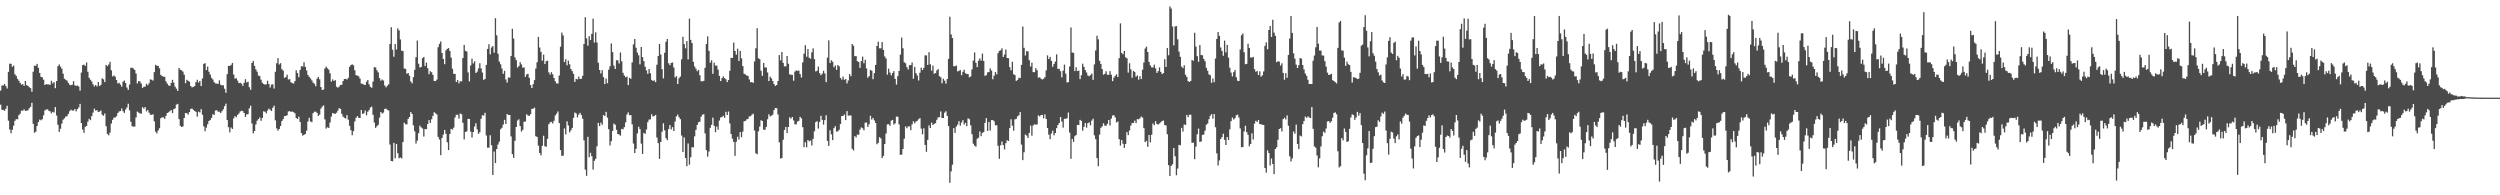 <?xml version="1.0" encoding="UTF-8"?>
<svg xmlns="http://www.w3.org/2000/svg" width="1920" height="150">
  <path d="M0 69.592h1v10.815H0zM1 65.678h1v18.627H1zM2 65.614h1v18.798H2zM3 64.469h1v20.574H3zM4 66.085h1v17.489H4zM5 67.941h1v13.310H5zM6 55.215h1v37.448H6zM7 48.896h1v50.593H7zM8 49.006h1v53.367H8zM9 51.354h1v48.272H9zM10 50.327h1v46.178H10zM11 57.060h1v35.736H11zM12 58.303h1v33.177H12zM13 60.564h1v31.083H13zM14 61.972h1v26.510H14zM15 63.645h1v23.676H15zM16 65.060h1v19.940H16zM17 64.558h1v20.492H17zM18 66.012h1v17.890H18zM19 62.173h1v23.024H19zM20 65.419h1v19.597H20zM21 65.872h1v18.874H21zM22 67.012h1v16.155H22zM23 67.694h1v14.337H23zM24 70.445h1v8.515H24zM25 55.085h1v39.995H25zM26 50.425h1v51.458H26zM27 50.519h1v50.588H27zM28 49.026h1v47.702H28zM29 52.055h1v41.758H29zM30 55.989h1v35.846H30zM31 58.997h1v33.422H31zM32 59.454h1v32.108H32zM33 61.246h1v27.329H33zM34 65.261h1v19.545H34zM35 64.577h1v19.540H35zM36 64.806h1v19.178H36zM37 64.865h1v20.126H37zM38 65.110h1v20.444H38zM39 62.022h1v25.093H39zM40 64.071h1v21.769H40zM41 62.977h1v23.436H41zM42 67.728h1v14.482H42zM43 62.258h1v26.493H43zM44 50.823h1v45.040H44zM45 49.471h1v51.875H45zM46 51.153h1v47.711H46zM47 52.757h1v42.133H47zM48 56.641h1v35.271H48zM49 60.443h1v30.419H49zM50 61.256h1v28.274H50zM51 61.883h1v27.377H51zM52 63.659h1v23.841H52zM53 65.089h1v20.378H53zM54 65.437h1v18.803H54zM55 65.041h1v19.879H55zM56 62.347h1v22.596H56zM57 65.481h1v18.272H57zM58 65.993h1v19.508H58zM59 65.685h1v18.103H59zM60 66.403h1v16.086H60zM61 69.619h1v10.140H61zM62 55.774h1v38.725H62zM63 50.015h1v49.444H63zM64 49.601h1v52.367H64zM65 50.601h1v46.802H65zM66 47.978h1v48.727H66zM67 55.108h1v38.336H67zM68 59.715h1v31.543H68zM69 61.242h1v31.009H69zM70 62.592h1v26.544H70zM71 64.828h1v21.643H71zM72 66.412h1v17.068H72zM73 65.295h1v19.629H73zM74 66.415h1v18.162H74zM75 62.910h1v23.154H75zM76 65.984h1v19.702H76zM77 65.121h1v19.785H77zM78 60.143h1v27.954H78zM79 60.903h1v28.045H79zM80 63.023h1v24.115H80zM81 49.834h1v47.079H81zM82 50.864h1v51.932H82zM83 49.571h1v54.360H83zM84 47.470h1v54.367H84zM85 54.016h1v40.909H85zM86 58.692h1v33.390H86zM87 57.928h1v32.458H87zM88 58.894h1v31.362H88zM89 61.452h1v27.846H89zM90 64.119h1v22.719H90zM91 63.544h1v22.060H91zM92 64.957h1v20.362H92zM93 66.538h1v16.830H93zM94 62.707h1v22.692H94zM95 61.839h1v24.848H95zM96 63.805h1v20.293H96zM97 67.216h1v15.322H97zM98 69.001h1v10.689H98zM99 64.941h1v19.851H99zM100 52.130h1v41.428H100zM101 51.947h1v45.049H101zM102 52.631h1v44.610H102zM103 53.703h1v43.550H103zM104 56.495h1v33.701H104zM105 64.080h1v21.609H105zM106 62.238h1v24.184H106zM107 62.556h1v24.559H107zM108 64.222h1v23.149H108zM109 67.525h1v14.797H109zM110 66.575h1v16.816H110zM111 66.518h1v15.699H111zM112 64.352h1v21.199H112zM113 65.492h1v18.933H113zM114 63.952h1v22.577H114zM115 60.956h1v27.130H115zM116 61.226h1v26.974H116zM117 61.878h1v25.894H117zM118 55.399h1v37.780H118zM119 49.757h1v51.369H119zM120 50.494h1v52.019H120zM121 50.615h1v49.583H121zM122 52.489h1v45.974H122zM123 57.523h1v33.321H123zM124 58.495h1v31.623H124zM125 58.850h1v31.305H125zM126 59.042h1v32.229H126zM127 62.455h1v26.544H127zM128 64.181h1v22.612H128zM129 65.559h1v20.694H129zM130 65.996h1v19.384H130zM131 63.631h1v20.838H131zM132 61.308h1v25.562H132zM133 63.508h1v20.291H133zM134 66.552h1v16.688H134zM135 68.118h1v12.273H135zM136 69.827h1v9.920H136zM137 52.146h1v39.336H137zM138 53.563h1v43.033H138zM139 53.941h1v43.577H139zM140 54.987h1v42.062H140zM141 57.358h1v33.280H141zM142 63.879h1v22.918H142zM143 61.292h1v25.681H143zM144 62.066h1v25.942H144zM145 62.718h1v23.358H145zM146 66.044h1v17.597H146zM147 67.122h1v16.246H147zM148 66.660h1v17.693H148zM149 66.170h1v19.030H149zM150 63.103h1v22.799H150zM151 61.240h1v28.336H151zM152 63.359h1v22.424H152zM153 62.178h1v24.154H153zM154 66.110h1v17.679H154zM155 60.278h1v27.828H155zM156 49.075h1v47.945H156zM157 48.539h1v52.275H157zM158 53.806h1v44.193H158zM159 51.093h1v44.342H159zM160 55.074h1v37.864H160zM161 57.307h1v34.786H161zM162 59.791h1v30.760H162zM163 61.036h1v26.731H163zM164 63.080h1v25.120H164zM165 64.117h1v20.783H165zM166 64.231h1v20.430H166zM167 64.394h1v21.401H167zM168 61.711h1v24.033H168zM169 65.023h1v21.797H169zM170 65.607h1v19.870H170zM171 65.485h1v18.485H171zM172 68.163h1v13.381H172zM173 71.237h1v8.368H173zM174 56.971h1v35.216H174zM175 50.523h1v47.173H175zM176 50.713h1v50.895H176zM177 49.837h1v48.128H177zM178 48.308h1v50.723H178zM179 57.255h1v33.683H179zM180 60.342h1v28.785H180zM181 60.114h1v29.934H181zM182 61.897h1v26.304H182zM183 63.858h1v23.330H183zM184 63.599h1v21.984H184zM185 64.208h1v20.826H185zM186 65.900h1v19.478H186zM187 63.606h1v23.182H187zM188 60.830h1v28.956H188zM189 63.284h1v24.646H189zM190 62.737h1v24.912H190zM191 66.994h1v16.187H191zM192 68.893h1v12.296H192zM193 48.278h1v46.612H193zM194 46.804h1v55.631H194zM195 50.617h1v50.030H195zM196 53.222h1v42.362H196zM197 55.055h1v37.645H197zM198 58.006h1v33.504H198zM199 58.470h1v31.728H199zM200 61.196h1v31.600H200zM201 63.522h1v27.061H201zM202 64.526h1v20.996H202zM203 64.954h1v20.854H203zM204 64.735h1v22.362H204zM205 62.006h1v22.927H205zM206 64.506h1v18.892H206zM207 67.225h1v16.997H207zM208 65.041h1v20.224H208zM209 64.774h1v18.018H209zM210 67.985h1v13.168H210zM211 55.115h1v37.311H211zM212 48.571h1v50.053H212zM213 44.643h1v55.704H213zM214 49.493h1v49.581H214zM215 48.555h1v48.199H215zM216 53.158h1v39.936H216zM217 54.206h1v37.317H217zM218 59.800h1v29.467H218zM219 59.241h1v29.870H219zM220 57.335h1v31.131H220zM221 61.086h1v24.541H221zM222 60.773h1v24.552H222zM223 63.158h1v22.774H223zM224 63.824h1v21.783H224zM225 64.130h1v22.019H225zM226 62.238h1v24.807H226zM227 53.975h1v36.667H227zM228 56.108h1v35.276H228zM229 59.324h1v30.261H229zM230 53.703h1v39.929H230zM231 50.885h1v51.286H231zM232 51.027h1v53.111H232zM233 47.752h1v55.827H233zM234 51.338h1v51.536H234zM235 54.112h1v46.237H235zM236 57.481h1v35.848H236zM237 59.042h1v31.449H237zM238 60.235h1v33.063H238zM239 61.695h1v32.179H239zM240 63.419h1v23.527H240zM241 64.307h1v21.492H241zM242 66.220h1v19.529H242zM243 60.349h1v26.361H243zM244 59.061h1v29.970H244zM245 60.926h1v27.082H245zM246 66.872h1v16.542H246zM247 69.109h1v12.774H247zM248 68.742h1v12.248H248zM249 52.625h1v39.098H249zM250 51.137h1v47.629H250zM251 52.421h1v45.312H251zM252 53.513h1v44.736H252zM253 56.303h1v37.764H253zM254 62.688h1v26.846H254zM255 60.986h1v25.795H255zM256 62.201h1v25.090H256zM257 61.539h1v25.841H257zM258 66.545h1v20.014H258zM259 67.353h1v17.663H259zM260 66.470h1v16.596H260zM261 65.220h1v18.464H261zM262 65.151h1v22.241H262zM263 62.254h1v27.322H263zM264 60.663h1v29.796H264zM265 60.585h1v30.476H265zM266 61.068h1v27.366H266zM267 59.823h1v32.108H267zM268 51.288h1v45.333H268zM269 49.995h1v49.998H269zM270 49.393h1v54.472H270zM271 50.153h1v50.545H271zM272 53.952h1v39.309H272zM273 57.738h1v32.737H273zM274 58.058h1v31.154H274zM275 58.612h1v31.840H275zM276 60.381h1v30.261H276zM277 64.208h1v20.277H277zM278 64.355h1v23.170H278zM279 65.048h1v21.865H279zM280 65.298h1v19.588H280zM281 62.801h1v25.731H281zM282 61.448h1v24.353H282zM283 64.812h1v19.739H283zM284 66.701h1v15.905H284zM285 67.454h1v14.459H285zM286 62.613h1v25.560H286zM287 51.599h1v42.513H287zM288 51.768h1v46.450H288zM289 53.973h1v43.014H289zM290 55.605h1v40.222H290zM291 60.008h1v30.378H291zM292 61.940h1v24.049H292zM293 61.066h1v26.162H293zM294 61.835h1v24.621H294zM295 65.630h1v18.020H295zM296 67.074h1v16.363H296zM297 65.856h1v18.464H297zM298 64.764h1v20.190H298zM299 33.810h1v77.171H299zM300 20.867h1v102.790H300zM301 38.180h1v85.718H301zM302 43.540h1v66.196H302zM303 33.728h1v87.805H303zM304 38.015h1v72.536H304zM305 21.751h1v95.971H305zM306 23.337h1v98.215H306zM307 30.311h1v90.687H307zM308 38.901h1v82.767H308zM309 39.230h1v69.897H309zM310 52.570h1v41.627H310zM311 52.929h1v42.486H311zM312 56.637h1v38.906H312zM313 56.129h1v35.203H313zM314 58.212h1v31.657H314zM315 62.583h1v23.477H315zM316 63.991h1v23.529H316zM317 59.248h1v37.034H317zM318 53.666h1v47.192H318zM319 43.927h1v66.310H319zM320 31.155h1v76.807H320zM321 48.894h1v53.417H321zM322 51.871h1v44.660H322zM323 51.393h1v46.466H323zM324 44.662h1v54.049H324zM325 43.716h1v61.122H325zM326 50.748h1v48.393H326zM327 48.102h1v51.117H327zM328 52.386h1v42.872H328zM329 57.005h1v35.196H329zM330 54.657h1v39.764H330zM331 55.490h1v36.104H331zM332 57.509h1v31.451H332zM333 62.132h1v24.106H333zM334 62.240h1v24.775H334zM335 61.137h1v26.775H335zM336 36.273h1v68.839H336zM337 33.669h1v73.516H337zM338 31.840h1v87.313H338zM339 40.686h1v65.230H339zM340 45.282h1v58.080H340zM341 49.317h1v50.529H341zM342 38.679h1v64.058H342zM343 37.532h1v71.744H343zM344 36.905h1v78.322H344zM345 39.137h1v63.793H345zM346 44.263h1v54.697H346zM347 52.787h1v46.752H347zM348 56.703h1v41.284H348zM349 56.802h1v33.390H349zM350 62.956h1v25.203H350zM351 61.512h1v26.626H351zM352 64.064h1v26.997H352zM353 62.370h1v24.850H353zM354 62.482h1v25.296H354zM355 44.598h1v49.730H355zM356 34.502h1v72.618H356zM357 39.013h1v62.302H357zM358 39.601h1v61.311H358zM359 55.614h1v35.651H359zM360 62.528h1v28.842H360zM361 50.256h1v50.833H361zM362 45.005h1v60.613H362zM363 48.724h1v52.726H363zM364 47.108h1v50.085H364zM365 56.071h1v38.597H365zM366 55.023h1v44.360H366zM367 52.544h1v50.277H367zM368 48.523h1v52.989H368zM369 52.528h1v38.693H369zM370 55.719h1v32.792H370zM371 61.322h1v27.404H371zM372 60.640h1v25.965H372zM373 49.841h1v54.241H373zM374 37.594h1v75.809H374zM375 33.943h1v79.474H375zM376 41.723h1v62.184H376zM377 36.429h1v75.102H377zM378 35.401h1v98.941H378zM379 40.441h1v75.914H379zM380 13.966h1v111.266H380zM381 27.148h1v87.352H381zM382 41.277h1v69.714H382zM383 47.296h1v61.481H383zM384 49.363h1v49.945H384zM385 52.556h1v45.615H385zM386 56.673h1v39.011H386zM387 54.426h1v37.610H387zM388 61.011h1v34.202H388zM389 63.400h1v24.168H389zM390 59.470h1v28.869H390zM391 59.644h1v28.682H391zM392 43.069h1v61.669H392zM393 22.112h1v96.326H393zM394 29.574h1v91.714H394zM395 44.083h1v64.074H395zM396 46.168h1v51.380H396zM397 51.867h1v40.677H397zM398 50.798h1v40.854H398zM399 47.731h1v49.135H399zM400 49.480h1v51.591H400zM401 51.965h1v47.784H401zM402 51.782h1v41.701H402zM403 59.029h1v34.317H403zM404 57.159h1v30.627H404zM405 56.623h1v32.042H405zM406 59.807h1v29.284H406zM407 65.273h1v22.417H407zM408 67.623h1v16.011H408zM409 64.604h1v18.892H409zM410 61.544h1v21.126H410zM411 52.679h1v51.925H411zM412 47.841h1v57.347H412zM413 28.292h1v83.596H413zM414 36.518h1v80.987H414zM415 39.857h1v79.437H415zM416 46.580h1v65.448H416zM417 41.952h1v62.312H417zM418 49.221h1v63.129H418zM419 46.989h1v65.702H419zM420 46.589h1v60.000H420zM421 55.593h1v39.833H421zM422 57.369h1v36.638H422zM423 55.458h1v38.139H423zM424 57.099h1v37.720H424zM425 59.894h1v32.905H425zM426 62.460h1v26.242H426zM427 64.075h1v23.207H427zM428 64.133h1v21.474H428zM429 58.026h1v36.480H429zM430 35.873h1v79.403H430zM431 24.998h1v94.720H431zM432 27.175h1v92.387H432zM433 47.633h1v51.023H433zM434 45.520h1v57.704H434zM435 50.198h1v42.998H435zM436 46.552h1v49.803H436zM437 49.374h1v52.259H437zM438 52.988h1v47.084H438zM439 54.616h1v43.658H439zM440 56.733h1v33.806H440zM441 62.943h1v23.456H441zM442 60.468h1v26.665H442zM443 60.967h1v29.206H443zM444 58.832h1v29.132H444zM445 60.695h1v26.004H445zM446 60.459h1v27.967H446zM447 58.264h1v32.937H447zM448 33.776h1v73.980H448zM449 13.220h1v117.027H449zM450 29.434h1v105.585H450zM451 35.090h1v69.949H451zM452 27.731h1v93.053H452zM453 30.746h1v86.612H453zM454 26.008h1v94.010H454zM455 14.301h1v115.974H455zM456 32.641h1v90.845H456zM457 24.822h1v97.118H457zM458 32.671h1v79.705H458zM459 48.182h1v46.164H459zM460 53.760h1v43.037H460zM461 56.396h1v37.812H461zM462 53.860h1v41.982H462zM463 59.241h1v29.116H463zM464 64.540h1v24.541H464zM465 60.308h1v25.580H465zM466 63.881h1v26.468H466zM467 53.526h1v45.692H467zM468 50.894h1v60.836H468zM469 33.371h1v75.074H469zM470 40.050h1v60.492H470zM471 50.395h1v44.555H471zM472 52.970h1v42.868H472zM473 46.227h1v53.506H473zM474 46.408h1v56.546H474zM475 48.750h1v54.539H475zM476 40.313h1v63.884H476zM477 47.088h1v51.875H477zM478 55.936h1v43.392H478zM479 57.994h1v39.652H479zM480 59.356h1v34.706H480zM481 58.839h1v29.130H481zM482 65.332h1v20.973H482zM483 59.814h1v28.650H483zM484 60.521h1v27.892H484zM485 47.937h1v47.569H485zM486 34.074h1v76.178H486zM487 29.929h1v87.610H487zM488 36.671h1v77.610H488zM489 40.409h1v62.030H489zM490 42.439h1v54.928H490zM491 49.409h1v49.741H491zM492 36.108h1v74.159H492zM493 43.879h1v74.319H493zM494 46.973h1v55.120H494zM495 51.272h1v51.515H495zM496 54.076h1v45.413H496zM497 56.703h1v37.137H497zM498 53.009h1v38.855H498zM499 56.289h1v35.381H499zM500 61.317h1v26.468H500zM501 62.203h1v27.306H501zM502 61.681h1v27.475H502zM503 63.057h1v25.209H503zM504 49.706h1v55.926H504zM505 43.037h1v66.883H505zM506 33.808h1v88.212H506zM507 41.865h1v67.192H507zM508 53.162h1v48.029H508zM509 60.203h1v34.537H509zM510 40.528h1v59.588H510zM511 32.069h1v74.060H511zM512 29.894h1v77.789H512zM513 48.598h1v50.552H513zM514 50.050h1v46.008H514zM515 48.340h1v51.105H515zM516 47.967h1v49.661H516zM517 51.796h1v48.826H517zM518 59.441h1v33.882H518zM519 58.527h1v30.822H519zM520 64.467h1v23.552H520zM521 60.109h1v29.886H521zM522 58.754h1v32.753H522zM523 45.564h1v58.549H523zM524 28.288h1v88.494H524zM525 33.836h1v71.691H525zM526 37.120h1v84.239H526zM527 31.528h1v96.100H527zM528 45.602h1v64.601H528zM529 14.291h1v112.218H529zM530 30.629h1v90.105H530zM531 33.051h1v80.018H531zM532 47.445h1v65.766H532zM533 51.041h1v53.687H533zM534 52.766h1v46.972H534zM535 54.659h1v41.346H535zM536 53.661h1v40.220H536zM537 57.767h1v35.672H537zM538 62.370h1v27.263H538zM539 62.485h1v25.640H539zM540 62.121h1v25.569H540zM541 52.077h1v50.380H541zM542 33.836h1v81.481H542zM543 27.880h1v92.458H543zM544 39.063h1v77.306H544zM545 48.111h1v50.091H545zM546 46.291h1v49.590H546zM547 56.669h1v33.692H547zM548 48.154h1v48.508H548zM549 50.375h1v51.147H549zM550 50.352h1v46.846H550zM551 53.503h1v46.068H551zM552 58.260h1v34.337H552zM553 62.258h1v27.945H553zM554 60.047h1v29.840H554zM555 58.603h1v30.277H555zM556 59.942h1v30.506H556zM557 60.883h1v24.964H557zM558 63.034h1v25.303H558zM559 61.370h1v24.280H559zM560 54.321h1v40.465H560zM561 44.467h1v58.489H561zM562 44.476h1v62.033H562zM563 32.661h1v76.349H563zM564 39.146h1v80.538H564zM565 41.979h1v66.896H565zM566 37.424h1v67.608H566zM567 46.868h1v60.302H567zM568 39.075h1v62.282H568zM569 44.792h1v60.581H569zM570 50.750h1v50.314H570zM571 56.630h1v36.578H571zM572 57.200h1v35.688H572zM573 57.987h1v33.717H573zM574 58.271h1v33.005H574zM575 61.029h1v28.368H575zM576 63.158h1v26.148H576zM577 63.000h1v25.013H577zM578 63.673h1v23.671H578zM579 47.154h1v53.078H579zM580 37.086h1v80.678H580zM581 21.632h1v96.846H581zM582 44.733h1v56.109H582zM583 45.481h1v51.755H583zM584 54.327h1v37.990H584zM585 58.255h1v34.667H585zM586 48.365h1v51.225H586zM587 51.798h1v47.913H587zM588 51.821h1v45.539H588zM589 55.676h1v35.910H589zM590 62.238h1v25.557H590zM591 58.894h1v30.572H591zM592 60.159h1v28.661H592zM593 62.228h1v25.814H593zM594 64.549h1v20.037H594zM595 66.005h1v16.940H595zM596 65.270h1v17.814H596zM597 62.254h1v25.665H597zM598 42.313h1v67.038H598zM599 46.349h1v75.480H599zM600 40.004h1v81.355H600zM601 48.271h1v59.085H601zM602 50.947h1v48.869H602zM603 51.048h1v46.434H603zM604 42.998h1v59.267H604zM605 48.933h1v48.588H605zM606 57.081h1v33.021H606zM607 57.383h1v33.761H607zM608 57.520h1v32.353H608zM609 62.009h1v30.440H609zM610 55.012h1v40.403H610zM611 54.041h1v41.476H611zM612 54.478h1v38.844H612zM613 54.172h1v38.588H613zM614 56.834h1v32.875H614zM615 59.564h1v31.387H615zM616 47.921h1v49.780H616zM617 41.290h1v71.753H617zM618 34.703h1v74.539H618zM619 43.563h1v69.515H619zM620 37.658h1v69.840H620zM621 44.382h1v64.182H621zM622 45.133h1v62.818H622zM623 40.194h1v71.515H623zM624 37.097h1v69.572H624zM625 45.433h1v55.450H625zM626 54.822h1v39.002H626zM627 54.321h1v38.748H627zM628 51.098h1v47.668H628zM629 56.168h1v37.482H629zM630 57.735h1v31.158H630zM631 56.559h1v35.500H631zM632 54.346h1v41.417H632zM633 56.396h1v35.857H633zM634 63.103h1v25.441H634zM635 44.247h1v63.985H635zM636 31.043h1v81.034H636zM637 48.418h1v51.696H637zM638 46.282h1v56.947H638zM639 47.395h1v60.240H639zM640 51.645h1v46.800H640zM641 50.306h1v46.638H641zM642 53.661h1v47.340H642zM643 49.963h1v50.900H643zM644 50.933h1v48.698H644zM645 59.855h1v35.450H645zM646 61.130h1v27.968H646zM647 58.852h1v30.178H647zM648 61.292h1v26.683H648zM649 60.743h1v31.467H649zM650 64.025h1v21.318H650zM651 61.807h1v27.031H651zM652 56.889h1v31.783H652zM653 58.548h1v30.165H653zM654 33.792h1v80.494H654zM655 35.117h1v80.478H655zM656 43.179h1v61.369H656zM657 43.101h1v62.410H657zM658 47.021h1v56.287H658zM659 47.546h1v55.981H659zM660 52.126h1v47.464H660zM661 46.937h1v50.904H661zM662 43.446h1v55.083H662zM663 48.610h1v51.499H663zM664 45.943h1v48.276H664zM665 52.576h1v41.520H665zM666 59.686h1v37.796H666zM667 58.461h1v37.029H667zM668 53.709h1v35.241H668zM669 54.346h1v37.487H669zM670 60.807h1v29.783H670zM671 56.129h1v36.347H671zM672 49.853h1v44.587H672zM673 35.328h1v75.450H673zM674 31.973h1v77.748H674zM675 37.143h1v68.247H675zM676 37.113h1v69.155H676zM677 32.325h1v89.096H677zM678 38.349h1v81.369H678zM679 43.323h1v67.338H679zM680 44.964h1v57.576H680zM681 57.269h1v38.261H681zM682 52.744h1v42.689H682zM683 55.774h1v40.863H683zM684 57.928h1v34.720H684zM685 56.062h1v35.978H685zM686 54.611h1v41.069H686zM687 60.558h1v34.177H687zM688 64.941h1v24.608H688zM689 58.488h1v31.142H689zM690 54.485h1v41.044H690zM691 41.920h1v77.038H691zM692 28.867h1v89.833H692zM693 37.072h1v77.359H693zM694 47.804h1v58.727H694zM695 48.580h1v48.501H695zM696 51.540h1v46.944H696zM697 53.336h1v43.754H697zM698 50.066h1v46.974H698zM699 49.995h1v49.975H699zM700 47.948h1v47.562H700zM701 60.480h1v32.648H701zM702 51.363h1v43.349H702zM703 56.186h1v37.228H703zM704 57.992h1v34.720H704zM705 61.821h1v29.725H705zM706 55.856h1v34.802H706zM707 51.952h1v46.791H707zM708 53.826h1v49.357H708zM709 52.082h1v46.498H709zM710 42.485h1v68.885H710zM711 42.547h1v74.015H711zM712 49.846h1v57.569H712zM713 40.098h1v56.200H713zM714 49.352h1v48.977H714zM715 54.272h1v39.888H715zM716 50.407h1v45.651H716zM717 56.616h1v38.499H717zM718 56.085h1v38.517H718zM719 54.066h1v37.940H719zM720 53.050h1v37.104H720zM721 58.502h1v31.490H721zM722 59.351h1v26.232H722zM723 63.927h1v26.697H723zM724 60.457h1v30.179H724zM725 61.915h1v24.630H725zM726 64.185h1v21.282H726zM727 60.686h1v28.350H727zM728 45.200h1v51.565H728zM729 12.865h1v127.542H729zM730 26.486h1v105.168H730zM731 29.189h1v97.313H731zM732 50.816h1v47.583H732zM733 50.917h1v51.190H733zM734 50.315h1v46.871H734zM735 54.815h1v40.895H735zM736 54.348h1v38.684H736zM737 53.856h1v42.644H737zM738 57.772h1v36.358H738zM739 55.181h1v37.100H739zM740 53.565h1v42.085H740zM741 56.287h1v38.050H741zM742 56.781h1v40.151H742zM743 56.907h1v34.026H743zM744 59.374h1v32.197H744zM745 58.662h1v37.647H745zM746 53.316h1v49.725H746zM747 46.555h1v63.758H747zM748 40.315h1v71.570H748zM749 48.173h1v64.459H749zM750 51.569h1v55.026H750zM751 46.646h1v59.149H751zM752 44.829h1v56.132H752zM753 46.614h1v57.974H753zM754 41.144h1v60.966H754zM755 46.827h1v54.621H755zM756 58.257h1v36.118H756zM757 57.703h1v33.010H757zM758 55.623h1v44.923H758zM759 55.334h1v38.350H759zM760 52.457h1v47.773H760zM761 54.172h1v38.089H761zM762 60.887h1v31.334H762zM763 58.138h1v35.031H763zM764 55.227h1v40.961H764zM765 57.076h1v39.112H765zM766 40.839h1v71.147H766zM767 38.997h1v82.955H767zM768 38.674h1v72.932H768zM769 37.113h1v71.588H769zM770 43.705h1v67.741H770zM771 41.908h1v72.845H771zM772 38.061h1v71.900H772zM773 44.545h1v63.131H773zM774 44.769h1v63.532H774zM775 51.572h1v46.764H775zM776 54.005h1v37.567H776zM777 47.422h1v49.139H777zM778 57.017h1v43.314H778zM779 57.648h1v34.033H779zM780 62.171h1v29.046H780zM781 61.370h1v27.954H781zM782 59.713h1v28.885H782zM783 59.953h1v26.136H783zM784 49.823h1v61.232H784zM785 20.361h1v102.602H785zM786 36.733h1v80.201H786zM787 42.593h1v60.709H787zM788 39.256h1v64.909H788zM789 39.548h1v66.361H789zM790 46.236h1v55.841H790zM791 51.116h1v45.340H791zM792 48.113h1v56.152H792zM793 55.385h1v40.984H793zM794 55.412h1v40.039H794zM795 52.377h1v43.413H795zM796 53.913h1v41.618H796zM797 59.626h1v28.979H797zM798 59.319h1v30.124H798zM799 60.425h1v27.956H799zM800 61.054h1v27.171H800zM801 60.539h1v30.291H801zM802 59.294h1v28.579H802zM803 54.062h1v37.336H803zM804 42.478h1v55.827H804zM805 45.353h1v58.050H805zM806 43.746h1v63.117H806zM807 46.786h1v55.779H807zM808 51.302h1v49.059H808zM809 49.212h1v54.756H809zM810 47.296h1v54.916H810zM811 41.723h1v56.708H811zM812 52.915h1v43.122H812zM813 52.881h1v41.648H813zM814 54.689h1v35.152H814zM815 59.413h1v33.946H815zM816 54.218h1v43.797H816zM817 49.592h1v41.648H817zM818 56.502h1v34.733H818zM819 63.284h1v27.530H819zM820 63.059h1v23.362H820zM821 51.093h1v50.760H821zM822 21.075h1v100.918H822zM823 40.340h1v66.368H823zM824 40.599h1v68.357H824zM825 54.584h1v50.039H825zM826 51.679h1v51.971H826zM827 54.563h1v41.405H827zM828 54.245h1v41.769H828zM829 60.770h1v31.293H829zM830 57.786h1v35.061H830zM831 48.882h1v51.474H831zM832 51.373h1v46.063H832zM833 53.799h1v40.593H833zM834 55.650h1v42.376H834zM835 57.976h1v36.629H835zM836 58.575h1v35.429H836zM837 57.683h1v38.549H837zM838 56.461h1v36.148H838zM839 61.320h1v29.876H839zM840 49.445h1v54.477H840zM841 38.773h1v68.070H841zM842 27.411h1v94.044H842zM843 30.190h1v97.473H843zM844 46.674h1v56.770H844zM845 49.088h1v49.078H845zM846 53.018h1v44.005H846zM847 57.358h1v37.311H847zM848 56.680h1v39.773H848zM849 54.749h1v41.856H849zM850 57.335h1v37.800H850zM851 57.511h1v34.628H851zM852 54.611h1v41.749H852zM853 57.381h1v33.696H853zM854 62.315h1v26.404H854zM855 59.576h1v28.876H855zM856 58.218h1v31.893H856zM857 57.047h1v36.954H857zM858 59.132h1v34.209H858zM859 44.689h1v62.154H859zM860 17.947h1v93.801H860zM861 40.663h1v66.905H861zM862 41.734h1v68.668H862zM863 39.082h1v74.472H863zM864 44.037h1v66.544H864zM865 44.767h1v56.725H865zM866 55.749h1v48.043H866zM867 48.596h1v51.595H867zM868 53.320h1v43.140H868zM869 59.688h1v34.816H869zM870 54.529h1v39.899H870zM871 55.341h1v37.320H871zM872 58.891h1v35.665H872zM873 57.912h1v33.598H873zM874 61.210h1v30.430H874zM875 58.459h1v32.346H875zM876 60.715h1v28.759H876zM877 53.572h1v36.752H877zM878 48.045h1v50.346H878zM879 37.251h1v71.861H879zM880 35.831h1v72.371H880zM881 39.970h1v72.749H881zM882 47.564h1v56.127H882zM883 50.210h1v59.172H883zM884 51.704h1v51.762H884zM885 51.837h1v43.008H885zM886 49.647h1v46.482H886zM887 52.501h1v40.620H887zM888 56.026h1v39.194H888zM889 54.639h1v41.055H889zM890 51.698h1v43.129H890zM891 55.195h1v38.755H891zM892 56.893h1v36.045H892zM893 56.184h1v36.368H893zM894 45.483h1v50.497H894zM895 51.398h1v45.013H895zM896 36.800h1v66.326H896zM897 42.453h1v84.441H897zM898 4.980h1v130.236H898zM899 6.541h1v120.824H899zM900 20.327h1v105.903H900zM901 34.806h1v78.869H901zM902 20.258h1v99.773H902zM903 20.087h1v114.514H903zM904 30.201h1v99.215H904zM905 39.642h1v71.616H905zM906 43.641h1v68.018H906zM907 51.130h1v47.079H907zM908 52.320h1v48.769H908zM909 50.132h1v45.516H909zM910 57.330h1v38.602H910zM911 59.052h1v29.242H911zM912 62.336h1v27.665H912zM913 62.908h1v25.184H913zM914 62.103h1v26.004H914zM915 46.008h1v63.694H915zM916 46.696h1v62.857H916zM917 25.138h1v97.130H917zM918 35.802h1v76.805H918zM919 43.179h1v59.945H919zM920 47.399h1v51.382H920zM921 34.598h1v74.362H921zM922 42.316h1v66.404H922zM923 42.458h1v61.156H923zM924 45.266h1v58.041H924zM925 47.031h1v53.305H925zM926 52.091h1v43.690H926zM927 54.348h1v40.526H927zM928 57.117h1v34.443H928zM929 57.818h1v31.124H929zM930 63.577h1v24.054H930zM931 60.274h1v30.913H931zM932 63.105h1v24.463H932zM933 44.957h1v52.797H933zM934 29.915h1v87.860H934zM935 24.534h1v102.518H935zM936 27.567h1v95.644H936zM937 36.447h1v70.362H937zM938 39.047h1v66.285H938zM939 42.822h1v59.879H939zM940 31.206h1v76.166H940zM941 40.224h1v71.126H941zM942 34.458h1v70.771H942zM943 44.314h1v63.220H943zM944 52.018h1v47.382H944zM945 55.746h1v37.274H945zM946 58.738h1v31.534H946zM947 55.396h1v36.409H947zM948 53.799h1v36.997H948zM949 59.365h1v29.169H949zM950 62.020h1v26.059H950zM951 62.196h1v28.022H951zM952 37.967h1v60.625H952zM953 27.104h1v85.880H953zM954 25.713h1v87.269H954zM955 40.112h1v60.849H955zM956 49.281h1v47.313H956zM957 49.061h1v52.433H957zM958 33.611h1v69.991H958zM959 36.816h1v75.548H959zM960 44.133h1v66.459H960zM961 44.245h1v58.137H961zM962 43.657h1v63.511H962zM963 53.089h1v41.824H963zM964 55.094h1v37.697H964zM965 54.458h1v39.309H965zM966 57.587h1v34.546H966zM967 54.790h1v40.506H967zM968 58.898h1v36.542H968zM969 57.848h1v37.965H969zM970 54.847h1v41.133H970zM971 35.218h1v93.811H971zM972 32.490h1v100.119H972zM973 37.816h1v77.665H973zM974 23.016h1v94.513H974zM975 19.929h1v107.162H975zM976 28.354h1v93.383H976zM977 15.175h1v110.741H977zM978 25.024h1v108.693H978zM979 27.496h1v86.917H979zM980 47.763h1v65.406H980zM981 47.019h1v60.327H981zM982 47.285h1v51.781H982zM983 50.356h1v48.077H983zM984 48.608h1v52.358H984zM985 55.948h1v35.539H985zM986 61.171h1v29.265H986zM987 56.177h1v35.566H987zM988 59.699h1v28.922H988zM989 42.181h1v54.369H989zM990 29.606h1v90.398H990zM991 12.225h1v111.806H991zM992 25.273h1v96.388H992zM993 40.947h1v60.091H993zM994 45.037h1v57.622H994zM995 49.601h1v46.113H995zM996 52.219h1v58.391H996zM997 50.034h1v64.443H997zM998 44.485h1v59.647H998zM999 45.119h1v59.627H999zM1000 49.899h1v45.500H1000zM1001 53.339h1v39.631H1001zM1002 56.451h1v33.081H1002zM1003 58.195h1v32.303H1003zM1004 61.272h1v28.146H1004zM1005 64.487h1v25.704H1005zM1006 64.444h1v26.262H1006zM1007 64.490h1v17.734H1007zM1008 46.591h1v52.335H1008zM1009 42.652h1v69.849H1009zM1010 36.321h1v77.137H1010zM1011 20.663h1v98.752H1011zM1012 33.533h1v94.974H1012zM1013 38.832h1v82.751H1013zM1014 38.876h1v73.559H1014zM1015 42.533h1v62.138H1015zM1016 42.700h1v58.384H1016zM1017 46.996h1v55.003H1017zM1018 51.171h1v47.482H1018zM1019 55.753h1v37.519H1019zM1020 57.596h1v35.395H1020zM1021 57.312h1v37.029H1021zM1022 56.701h1v36.484H1022zM1023 61.530h1v28.888H1023zM1024 62.203h1v24.541H1024zM1025 63.137h1v23.152H1025zM1026 64.027h1v23.733H1026zM1027 36.749h1v79.442H1027zM1028 17.251h1v111.362H1028zM1029 16.063h1v111.556H1029zM1030 38.731h1v67.372H1030zM1031 38.924h1v68.828H1031zM1032 44.252h1v54.479H1032zM1033 50.601h1v50.769H1033zM1034 47.381h1v61.698H1034zM1035 49.345h1v59.103H1035zM1036 49.972h1v48.970H1036zM1037 55.188h1v35.013H1037zM1038 63.398h1v24.404H1038zM1039 59.216h1v29.146H1039zM1040 59.546h1v32.490H1040zM1041 59.930h1v30.266H1041zM1042 60.738h1v25.175H1042zM1043 60.429h1v28.382H1043zM1044 55.968h1v30.920H1044zM1045 35.067h1v61.011H1045zM1046 34.259h1v75.592H1046zM1047 20.769h1v112.619H1047zM1048 11.712h1v126.748H1048zM1049 23.586h1v95.635H1049zM1050 36.447h1v77.501H1050zM1051 43.272h1v57.404H1051zM1052 31.712h1v93.472H1052zM1053 24.637h1v100.272H1053zM1054 40.892h1v73.381H1054zM1055 42.815h1v61.772H1055zM1056 47.298h1v50.352H1056zM1057 53.030h1v44.310H1057zM1058 55.556h1v36.867H1058zM1059 57.999h1v35.660H1059zM1060 57.285h1v32.138H1060zM1061 61.780h1v24.726H1061zM1062 63.224h1v24.221H1062zM1063 63.741h1v21.927H1063zM1064 49.500h1v50.746H1064zM1065 44.007h1v65.972H1065zM1066 31.377h1v87.352H1066zM1067 28.560h1v78.111H1067zM1068 40.407h1v60.780H1068zM1069 41.444h1v60.265H1069zM1070 32.890h1v73.568H1070zM1071 31.989h1v77.885H1071zM1072 46.287h1v58.412H1072zM1073 42.920h1v60.304H1073zM1074 44.403h1v62.669H1074zM1075 52.641h1v40.652H1075zM1076 58.759h1v36.249H1076zM1077 56.909h1v33.456H1077zM1078 61.180h1v27.711H1078zM1079 61.034h1v26.189H1079zM1080 58.282h1v29.849H1080zM1081 58.809h1v29.503H1081zM1082 61.590h1v31.781H1082zM1083 31.252h1v82.996H1083zM1084 28.846h1v92.891H1084zM1085 28.606h1v100.755H1085zM1086 42.616h1v69.840H1086zM1087 35.655h1v70.233H1087zM1088 52.684h1v51.815H1088zM1089 31.304h1v72.678H1089zM1090 39.191h1v73.770H1090zM1091 41.801h1v65.502H1091zM1092 49.844h1v52.071H1092zM1093 51.384h1v44.990H1093zM1094 56.760h1v39.945H1094zM1095 56.934h1v35.850H1095zM1096 56.605h1v34.051H1096zM1097 59.335h1v29.249H1097zM1098 56.383h1v33.820H1098zM1099 63.288h1v25.155H1099zM1100 63.023h1v24.765H1100zM1101 55.472h1v33.804H1101zM1102 35.419h1v77.249H1102zM1103 31.252h1v93.184H1103zM1104 31.252h1v89.618H1104zM1105 43.357h1v70.149H1105zM1106 48.303h1v55.182H1106zM1107 44.041h1v52.243H1107zM1108 28.168h1v86.251H1108zM1109 37.333h1v79.799H1109zM1110 44.456h1v60.751H1110zM1111 47.179h1v56.915H1111zM1112 47.303h1v57.169H1112zM1113 54.774h1v50.902H1113zM1114 47.999h1v51.140H1114zM1115 51.698h1v48.796H1115zM1116 53.057h1v51.046H1116zM1117 59.686h1v34.260H1117zM1118 60.835h1v27.494H1118zM1119 57.545h1v34.992H1119zM1120 47.601h1v58.096H1120zM1121 22.371h1v98.892H1121zM1122 18.249h1v95.994H1122zM1123 36.589h1v75.390H1123zM1124 14.143h1v104.639H1124zM1125 29.876h1v94.445H1125zM1126 23.520h1v91.744H1126zM1127 14.401h1v111.142H1127zM1128 30.276h1v98.304H1128zM1129 30.114h1v77.651H1129zM1130 45.369h1v61.859H1130zM1131 49.821h1v51.387H1131zM1132 50.265h1v54.077H1132zM1133 55.087h1v43.875H1133zM1134 49.921h1v48.068H1134zM1135 60.823h1v31.593H1135zM1136 56.083h1v37.322H1136zM1137 59.992h1v27.377H1137zM1138 63.048h1v25.853H1138zM1139 21.270h1v99.194H1139zM1140 18.258h1v104.813H1140zM1141 29.107h1v91.879H1141zM1142 44.678h1v72.383H1142zM1143 45.655h1v58.103H1143zM1144 48.541h1v47.970H1144zM1145 51.162h1v53.564H1145zM1146 49.113h1v62.328H1146zM1147 46.172h1v67.821H1147zM1148 53.078h1v48.810H1148zM1149 54.220h1v38.842H1149zM1150 60.017h1v32.454H1150zM1151 57.204h1v37.688H1151zM1152 56.873h1v35.956H1152zM1153 59.443h1v31.710H1153zM1154 63.748h1v25.122H1154zM1155 63.918h1v20.263H1155zM1156 66.444h1v20.801H1156zM1157 50.446h1v51.733H1157zM1158 41.155h1v63.193H1158zM1159 37.553h1v76.539H1159zM1160 25.253h1v91.808H1160zM1161 30.817h1v98.146H1161zM1162 37.935h1v87.412H1162zM1163 43.062h1v67.988H1163zM1164 40.116h1v69.641H1164zM1165 40.677h1v67.610H1165zM1166 45.174h1v57.935H1166zM1167 47.601h1v54.884H1167zM1168 53.288h1v40.634H1168zM1169 55.348h1v36.599H1169zM1170 55.389h1v37.409H1170zM1171 58.486h1v34.022H1171zM1172 59.818h1v32.103H1172zM1173 62.169h1v24.589H1173zM1174 60.798h1v26.356H1174zM1175 63.824h1v24.452H1175zM1176 44.366h1v53.310H1176zM1177 30.084h1v96.459H1177zM1178 12.330h1v112.316H1178zM1179 41.576h1v79.174H1179zM1180 36.868h1v63.776H1180zM1181 41.464h1v59.549H1181zM1182 50.805h1v47.832H1182zM1183 49.420h1v61.218H1183zM1184 49.587h1v58.183H1184zM1185 48.759h1v56.077H1185zM1186 53.336h1v47.629H1186zM1187 60.287h1v29.801H1187zM1188 58.301h1v29.320H1188zM1189 59.230h1v32.976H1189zM1190 58.928h1v31.955H1190zM1191 59.669h1v28.222H1191zM1192 61.091h1v25.663H1192zM1193 60.379h1v28.386H1193zM1194 57.925h1v33.708H1194zM1195 43.380h1v66.722H1195zM1196 31.492h1v90.231H1196zM1197 12.261h1v121.064H1197zM1198 25.671h1v90.279H1198zM1199 30.169h1v95.164H1199zM1200 43.023h1v78.540H1200zM1201 22.623h1v92.183H1201zM1202 28.358h1v92.053H1202zM1203 31.819h1v80.709H1203zM1204 41.647h1v71.714H1204zM1205 48.557h1v53.088H1205zM1206 53.448h1v48.954H1206zM1207 54.662h1v46.809H1207zM1208 54.964h1v36.363H1208zM1209 58.692h1v29.492H1209zM1210 58.578h1v30.620H1210zM1211 61.567h1v25.315H1211zM1212 63.984h1v21.849H1212zM1213 61.006h1v36.274H1213zM1214 50.979h1v56.411H1214zM1215 35.303h1v86.887H1215zM1216 26.044h1v90.966H1216zM1217 41.142h1v68.869H1217zM1218 42.114h1v59.375H1218zM1219 45.598h1v50.506H1219zM1220 33.586h1v74.328H1220zM1221 41.389h1v70.826H1221zM1222 45.234h1v59.572H1222zM1223 41.059h1v65.340H1223zM1224 49.406h1v44.237H1224zM1225 55.648h1v40.707H1225zM1226 55.474h1v42.117H1226zM1227 58.436h1v34.994H1227zM1228 61.697h1v29.046H1228zM1229 62.363h1v24.411H1229zM1230 61.940h1v24.335H1230zM1231 60.365h1v25.942H1231zM1232 38.493h1v75.601H1232zM1233 22.797h1v94.543H1233zM1234 22.021h1v108.423H1234zM1235 36.209h1v77.626H1235zM1236 39.890h1v69.732H1236zM1237 46.250h1v60.579H1237zM1238 34.776h1v66.908H1238zM1239 37.626h1v70.849H1239zM1240 39.187h1v73.756H1240zM1241 33.630h1v73.225H1241zM1242 47.786h1v58.352H1242zM1243 55.788h1v40.199H1243zM1244 55.112h1v42.190H1244zM1245 55.403h1v36.931H1245zM1246 60.878h1v28.075H1246zM1247 60.448h1v32.417H1247zM1248 59.809h1v38.222H1248zM1249 62.526h1v25.397H1249zM1250 54.762h1v39.091H1250zM1251 43.080h1v58.913H1251zM1252 24.303h1v88.194H1252zM1253 23.058h1v88.297H1253zM1254 38.857h1v63.886H1254zM1255 46.822h1v51.705H1255zM1256 55.540h1v42.969H1256zM1257 35.362h1v79.004H1257zM1258 41.439h1v69.336H1258zM1259 39.217h1v71.998H1259zM1260 46.875h1v61.012H1260zM1261 52.652h1v44.491H1261zM1262 52.011h1v42.664H1262zM1263 48.340h1v48.540H1263zM1264 48.685h1v45.514H1264zM1265 53.284h1v38.748H1265zM1266 58.408h1v35.599H1266zM1267 55.886h1v38.714H1267zM1268 54.446h1v41.172H1268zM1269 53.572h1v57.716H1269zM1270 17.013h1v105.505H1270zM1271 26.367h1v100.188H1271zM1272 41.245h1v70.613H1272zM1273 24.216h1v99.187H1273zM1274 18.027h1v121.460H1274zM1275 39.294h1v82.548H1275zM1276 16.793h1v102.776H1276zM1277 33.067h1v93.557H1277zM1278 37.752h1v74.543H1278zM1279 37.798h1v66.638H1279zM1280 47.369h1v58.421H1280zM1281 52.144h1v50.886H1281zM1282 52.073h1v47.757H1282zM1283 51.308h1v46.194H1283zM1284 58.642h1v31.648H1284zM1285 58.127h1v33.870H1285zM1286 54.565h1v37.066H1286zM1287 50.345h1v40.204H1287zM1288 31.549h1v76.782H1288zM1289 11.829h1v108.782H1289zM1290 26.255h1v99.599H1290zM1291 24.612h1v90.670H1291zM1292 39.860h1v64.740H1292zM1293 45.889h1v52.511H1293zM1294 48.473h1v49.627H1294zM1295 44.039h1v73.976H1295zM1296 49.615h1v67.677H1296zM1297 46.577h1v58.954H1297zM1298 53.318h1v43.706H1298zM1299 58.662h1v34.779H1299zM1300 52.599h1v41.490H1300zM1301 56.007h1v35.436H1301zM1302 54.687h1v37.773H1302zM1303 61.588h1v28.972H1303zM1304 62.478h1v23.056H1304zM1305 61.887h1v24.028H1305zM1306 61.560h1v26.686H1306zM1307 42.007h1v63.884H1307zM1308 38.789h1v76.780H1308zM1309 23.161h1v94.845H1309zM1310 28.175h1v99.716H1310zM1311 32.362h1v96.434H1311zM1312 39.393h1v77.494H1312zM1313 32.275h1v84.358H1313zM1314 32.407h1v73.156H1314zM1315 42.041h1v56.562H1315zM1316 46.021h1v58.098H1316zM1317 50.800h1v53.312H1317zM1318 53.698h1v40.934H1318zM1319 57.063h1v37.219H1319zM1320 53.899h1v40.071H1320zM1321 56.156h1v36.629H1321zM1322 61.084h1v26.198H1322zM1323 60.512h1v25.640H1323zM1324 61.176h1v24.868H1324zM1325 50.912h1v49.384H1325zM1326 22.188h1v100.751H1326zM1327 11.348h1v121.101H1327zM1328 12.165h1v119.357H1328zM1329 44.582h1v62.321H1329zM1330 41.668h1v67.610H1330zM1331 40.105h1v60.529H1331zM1332 48.665h1v60.057H1332zM1333 50.212h1v62.955H1333zM1334 47.960h1v56.443H1334zM1335 52.428h1v47.894H1335zM1336 54.467h1v39.501H1336zM1337 62.526h1v27.640H1337zM1338 55.332h1v37.262H1338zM1339 59.583h1v30.847H1339zM1340 59.631h1v30.082H1340zM1341 58.438h1v29.279H1341zM1342 56.680h1v33.651H1342zM1343 57.788h1v33.310H1343zM1344 34.181h1v78.224H1344zM1345 16.008h1v104.177H1345zM1346 22.554h1v113.037H1346zM1347 35.481h1v84.141H1347zM1348 29.059h1v98.110H1348zM1349 38.818h1v77.853H1349zM1350 34.863h1v82.291H1350zM1351 29.139h1v96.956H1351zM1352 31.110h1v85.805H1352zM1353 35.287h1v84.969H1353zM1354 38.100h1v79.753H1354zM1355 49.789h1v47.539H1355zM1356 52.023h1v48.203H1356zM1357 55.605h1v38.494H1357zM1358 55.229h1v40.918H1358zM1359 58.811h1v32.941H1359zM1360 58.907h1v28.164H1360zM1361 59.917h1v27.983H1361zM1362 63.542h1v23.898H1362zM1363 46.758h1v58.933H1363zM1364 47.303h1v66.370H1364zM1365 25.138h1v93.802H1365zM1366 36.356h1v71.037H1366zM1367 43.348h1v57.514H1367zM1368 48.157h1v54.971H1368zM1369 34.557h1v70.641H1369zM1370 40.244h1v67.226H1370zM1371 46.335h1v58.608H1371zM1372 43.504h1v57.036H1372zM1373 47.690h1v51.776H1373zM1374 58.511h1v36.345H1374zM1375 58.919h1v35.251H1375zM1376 57.323h1v36.180H1376zM1377 60.381h1v27.734H1377zM1378 60.056h1v24.429H1378zM1379 62.508h1v23.497H1379zM1380 64.794h1v21.202H1380zM1381 47.012h1v45.559H1381zM1382 31.107h1v84.466H1382zM1383 25.603h1v105.759H1383zM1384 25.573h1v100.126H1384zM1385 36.168h1v72.525H1385zM1386 38.601h1v65.267H1386zM1387 50.178h1v48.363H1387zM1388 35.083h1v69.052H1388zM1389 43.842h1v70.483H1389zM1390 47.372h1v58.295H1390zM1391 47.944h1v58.286H1391zM1392 51.217h1v52.614H1392zM1393 52.968h1v42.163H1393zM1394 58.262h1v33.561H1394zM1395 55.598h1v33.609H1395zM1396 58.981h1v32.410H1396zM1397 59.830h1v32.090H1397zM1398 62.734h1v24.493H1398zM1399 62.466h1v26.059H1399zM1400 46.788h1v67.244H1400zM1401 36.600h1v77.501H1401zM1402 28.482h1v101.467H1402zM1403 39.771h1v73.724H1403zM1404 46.012h1v59.851H1404zM1405 55.158h1v43.202H1405zM1406 36.138h1v72.131H1406zM1407 26.665h1v86.335H1407zM1408 44.076h1v67.013H1408zM1409 36.800h1v69.918H1409zM1410 37.001h1v72.769H1410zM1411 50.867h1v49.519H1411zM1412 55.277h1v35.827H1412zM1413 58.246h1v35.573H1413zM1414 54.169h1v38.743H1414zM1415 57.198h1v33.786H1415zM1416 59.516h1v35.013H1416zM1417 58.292h1v34.571H1417zM1418 56.335h1v38.222H1418zM1419 30.489h1v92.962H1419zM1420 16.267h1v99.608H1420zM1421 30.036h1v77.775H1421zM1422 30.393h1v85.985H1422zM1423 22.556h1v100.027H1423zM1424 39.958h1v72.412H1424zM1425 23.749h1v101.861H1425zM1426 23.948h1v105.482H1426zM1427 31.261h1v76.802H1427zM1428 36.690h1v67.068H1428zM1429 48.930h1v58.341H1429zM1430 45.811h1v53.058H1430zM1431 49.690h1v47.803H1431zM1432 55.115h1v39.586H1432zM1433 55.474h1v40.185H1433zM1434 59.997h1v30.382H1434zM1435 55.268h1v34.578H1435zM1436 59.997h1v28.489H1436zM1437 41.142h1v66.205H1437zM1438 23.591h1v97.903H1438zM1439 21.725h1v103.735H1439zM1440 34.060h1v90.527H1440zM1441 45.625h1v63.978H1441zM1442 45.346h1v55.935H1442zM1443 52.380h1v46.239H1443zM1444 42.650h1v71.394H1444zM1445 48.910h1v66.800H1445zM1446 44.316h1v63.479H1446zM1447 52.183h1v55.319H1447zM1448 54.533h1v42.994H1448zM1449 54.282h1v37.558H1449zM1450 48.839h1v48.022H1450zM1451 56.527h1v34.573H1451zM1452 58.399h1v33.935H1452zM1453 61.755h1v26.576H1453zM1454 64.931h1v21.037H1454zM1455 64.494h1v20.282H1455zM1456 49.496h1v50.909H1456zM1457 39.709h1v67.507H1457zM1458 37.704h1v71.907H1458zM1459 25.733h1v91.794H1459zM1460 28.393h1v98.810H1460zM1461 36.491h1v78.272H1461zM1462 42.071h1v67.208H1462zM1463 42.567h1v63.932H1463zM1464 37.225h1v65.836H1464zM1465 44.561h1v60.414H1465zM1466 48.823h1v53.301H1466zM1467 56.362h1v39.210H1467zM1468 56.886h1v36.855H1468zM1469 57.495h1v35.619H1469zM1470 56.719h1v34.253H1470zM1471 59.285h1v29.162H1471zM1472 61.466h1v26.791H1472zM1473 61.139h1v27.505H1473zM1474 59.802h1v32.891H1474zM1475 36.758h1v68.775H1475zM1476 27.001h1v100.517H1476zM1477 9.386h1v117.743H1477zM1478 40.192h1v67.038H1478zM1479 40.450h1v63.175H1479zM1480 47.980h1v48.146H1480zM1481 47.818h1v57.498H1481zM1482 48.031h1v60.890H1482zM1483 49.290h1v59.767H1483zM1484 52.265h1v53.051H1484zM1485 55.238h1v38.631H1485zM1486 59.125h1v29.810H1486zM1487 57.365h1v34.539H1487zM1488 57.420h1v35.260H1488zM1489 59.894h1v30.666H1489zM1490 61.707h1v28.251H1490zM1491 62.617h1v23.946H1491zM1492 62.954h1v24.026H1492zM1493 50.917h1v46.285H1493zM1494 49.704h1v56.610H1494zM1495 45.648h1v58.503H1495zM1496 47.717h1v58.698H1496zM1497 50.828h1v46.111H1497zM1498 45.772h1v52.660H1498zM1499 47.003h1v51.563H1499zM1500 35.749h1v64.999H1500zM1501 41.668h1v65.562H1501zM1502 47.598h1v61.220H1502zM1503 57.454h1v36.686H1503zM1504 58.278h1v34.191H1504zM1505 57.509h1v39.549H1505zM1506 55.918h1v41.806H1506zM1507 51.009h1v49.771H1507zM1508 55.206h1v38.487H1508zM1509 57.980h1v34.115H1509zM1510 56.186h1v33.541H1510zM1511 58.850h1v33.589H1511zM1512 47.234h1v45.745H1512zM1513 23.730h1v102.628H1513zM1514 27.139h1v86.365H1514zM1515 26.802h1v88.867H1515zM1516 32.691h1v81.769H1516zM1517 33.650h1v80.362H1517zM1518 41.922h1v67.782H1518zM1519 44.698h1v65.546H1519zM1520 45.566h1v56.063H1520zM1521 37.951h1v64.330H1521zM1522 48.898h1v48.640H1522zM1523 44.009h1v54.674H1523zM1524 40.379h1v61.531H1524zM1525 55.898h1v39.764H1525zM1526 53.485h1v39.764H1526zM1527 62.011h1v29.348H1527zM1528 57.516h1v32.900H1528zM1529 61.430h1v29.213H1529zM1530 60.677h1v29.062H1530zM1531 47.495h1v56.768H1531zM1532 16.294h1v94.010H1532zM1533 41.943h1v71.117H1533zM1534 41.812h1v73.035H1534zM1535 39.187h1v68.135H1535zM1536 44.247h1v59.627H1536zM1537 52.327h1v43.209H1537zM1538 48.047h1v50.709H1538zM1539 51.560h1v50.082H1539zM1540 54.211h1v42.811H1540zM1541 54.730h1v39.487H1541zM1542 56.010h1v38.057H1542zM1543 55.925h1v34.967H1543zM1544 56.586h1v33.877H1544zM1545 59.642h1v31.014H1545zM1546 61.295h1v29.393H1546zM1547 60.015h1v30.387H1547zM1548 59.658h1v32.353H1548zM1549 59.930h1v29.746H1549zM1550 50.212h1v46.104H1550zM1551 43.142h1v65.997H1551zM1552 36.271h1v66.795H1552zM1553 47.358h1v55.866H1553zM1554 49.347h1v49.384H1554zM1555 50.301h1v51.513H1555zM1556 42.892h1v66.553H1556zM1557 41.407h1v66.924H1557zM1558 36.365h1v68.455H1558zM1559 43.932h1v57.880H1559zM1560 36.683h1v68.372H1560zM1561 47.582h1v53.440H1561zM1562 56.376h1v37.107H1562zM1563 51.025h1v43.628H1563zM1564 43.490h1v54.053H1564zM1565 52.851h1v39.748H1565zM1566 55.948h1v36.722H1566zM1567 55.408h1v37.169H1567zM1568 51.107h1v49.210H1568zM1569 24.218h1v100.932H1569zM1570 25.225h1v96.068H1570zM1571 29.922h1v77.075H1571zM1572 42.284h1v58.480H1572zM1573 46.850h1v64.990H1573zM1574 43.325h1v60.167H1574zM1575 48.946h1v57.849H1575zM1576 47.775h1v54.406H1576zM1577 53.336h1v45.180H1577zM1578 55.524h1v41.797H1578zM1579 52.416h1v46.255H1579zM1580 55.305h1v39.091H1580zM1581 53.103h1v43.935H1581zM1582 55.147h1v40.057H1582zM1583 56.461h1v36.695H1583zM1584 54.856h1v35.756H1584zM1585 58.438h1v31.330H1585zM1586 55.971h1v39.240H1586zM1587 42.785h1v73.761H1587zM1588 22.680h1v94.937H1588zM1589 26.578h1v93.186H1589zM1590 46.928h1v52.669H1590zM1591 48.837h1v47.793H1591zM1592 48.489h1v47.095H1592zM1593 48.395h1v50.162H1593zM1594 51.752h1v41.463H1594zM1595 46.413h1v51.254H1595zM1596 53.224h1v42.431H1596zM1597 61.114h1v26.173H1597zM1598 62.125h1v26.480H1598zM1599 58.852h1v28.210H1599zM1600 55.103h1v34.628H1600zM1601 58.804h1v34.985H1601zM1602 60.047h1v30.229H1602zM1603 58.781h1v33.513H1603zM1604 59.228h1v32.776H1604zM1605 50.933h1v45.379H1605zM1606 36.298h1v82.545H1606zM1607 41.299h1v84.072H1607zM1608 43.723h1v71.048H1608zM1609 47.449h1v52.209H1609zM1610 53.677h1v50.543H1610zM1611 51.684h1v49.444H1611zM1612 50.940h1v55.692H1612zM1613 56.930h1v35.850H1613zM1614 57.646h1v34.974H1614zM1615 53.794h1v44.903H1615zM1616 57.351h1v37.205H1616zM1617 52.744h1v43.639H1617zM1618 53.977h1v44.610H1618zM1619 58.035h1v37.105H1619zM1620 64.117h1v26.631H1620zM1621 56.653h1v33.394H1621zM1622 60.944h1v30.270H1622zM1623 64.151h1v23.715H1623zM1624 54.204h1v42.612H1624zM1625 14.619h1v124.090H1625zM1626 26.674h1v102.724H1626zM1627 31.364h1v92.928H1627zM1628 56.660h1v40.664H1628zM1629 58.401h1v40.421H1629zM1630 59.800h1v41.204H1630zM1631 55.213h1v38.318H1631zM1632 58.102h1v35.754H1632zM1633 59.086h1v31.943H1633zM1634 58.701h1v34.129H1634zM1635 59.837h1v30.904H1635zM1636 59.745h1v30.613H1636zM1637 60.688h1v29.799H1637zM1638 59.475h1v32.657H1638zM1639 59.969h1v28.988H1639zM1640 58.715h1v31.849H1640zM1641 60.217h1v25.919H1641zM1642 57.740h1v29.833H1642zM1643 42.075h1v59.306H1643zM1644 44.122h1v55.656H1644zM1645 51.812h1v45.983H1645zM1646 51.835h1v41.710H1646zM1647 49.974h1v43.500H1647zM1648 53.588h1v39.961H1648zM1649 52.943h1v46.775H1649zM1650 42.066h1v57.201H1650zM1651 55.502h1v41.337H1651zM1652 57.163h1v36.951H1652zM1653 58.406h1v36.347H1653zM1654 58.708h1v38.004H1654zM1655 56.330h1v39.268H1655zM1656 57.012h1v40.057H1656zM1657 57.342h1v40.659H1657zM1658 56.957h1v39.828H1658zM1659 53.222h1v41.156H1659zM1660 58.532h1v32.623H1660zM1661 55.021h1v39.368H1661zM1662 25.298h1v96.221H1662zM1663 37.612h1v85.290H1663zM1664 27.054h1v89.908H1664zM1665 35.719h1v78.343H1665zM1666 37.960h1v75.193H1666zM1667 37.500h1v70.986H1667zM1668 46.120h1v68.423H1668zM1669 47.628h1v56.670H1669zM1670 47.296h1v54.850H1670zM1671 47.477h1v48.704H1671zM1672 44.742h1v58.185H1672zM1673 45.213h1v50.593H1673zM1674 50.414h1v44.942H1674zM1675 50.917h1v43.399H1675zM1676 60.084h1v36.024H1676zM1677 60.182h1v30.266H1677zM1678 60.663h1v27.235H1678zM1679 58.823h1v32.593H1679zM1680 50.031h1v48.492H1680zM1681 16.615h1v92.664H1681zM1682 32.948h1v71.181H1682zM1683 42.469h1v67.626H1683zM1684 42.668h1v67.604H1684zM1685 37.150h1v66.560H1685zM1686 43.909h1v58.540H1686zM1687 50.260h1v47.629H1687zM1688 52.874h1v46.873H1688zM1689 56.122h1v37.322H1689zM1690 57.722h1v38.972H1690zM1691 48.990h1v46.979H1691zM1692 56.074h1v39.286H1692zM1693 53.265h1v38.631H1693zM1694 52.066h1v47.327H1694zM1695 54.897h1v34.493H1695zM1696 58.793h1v36.157H1696zM1697 58.150h1v35.658H1697zM1698 57.859h1v32.163H1698zM1699 49.255h1v53.909H1699zM1700 36.440h1v66.866H1700zM1701 41.553h1v63.385H1701zM1702 47.534h1v53.953H1702zM1703 50.395h1v50.456H1703zM1704 49.466h1v49.977H1704zM1705 46.859h1v59.423H1705zM1706 43.130h1v58.086H1706zM1707 37.660h1v68.613H1707zM1708 43.247h1v57.294H1708zM1709 47.088h1v55.013H1709zM1710 50.372h1v44.326H1710zM1711 50.993h1v46.782H1711zM1712 56.966h1v37.798H1712zM1713 51.659h1v43.133H1713zM1714 48.997h1v44.383H1714zM1715 58.294h1v35.743H1715zM1716 58.738h1v31.703H1716zM1717 43.572h1v55.516H1717zM1718 12.364h1v121.959H1718zM1719 37.766h1v65.640H1719zM1720 40.681h1v69.169H1720zM1721 50.549h1v46.709H1721zM1722 48.441h1v48.306H1722zM1723 49.139h1v44.108H1723zM1724 51.764h1v46.855H1724zM1725 48.843h1v49.387H1725zM1726 53.117h1v43.202H1726zM1727 55.456h1v42.431H1727zM1728 56.838h1v39.938H1728zM1729 54.602h1v38.308H1729zM1730 56.447h1v38.174H1730zM1731 55.666h1v43.385H1731zM1732 55.577h1v46.191H1732zM1733 55.273h1v40.453H1733zM1734 56.463h1v42.802H1734zM1735 53.261h1v44.040H1735zM1736 46.653h1v61.090H1736zM1737 42.414h1v62.806H1737zM1738 25.820h1v93.170H1738zM1739 27.683h1v97.654H1739zM1740 42.799h1v66.908H1740zM1741 43.911h1v55.015H1741zM1742 47.120h1v49.805H1742zM1743 54.414h1v44.818H1743zM1744 55.202h1v41.950H1744zM1745 51.947h1v50.391H1745zM1746 51.384h1v45.296H1746zM1747 54.025h1v47.906H1747zM1748 51.553h1v44.534H1748zM1749 57.381h1v34.218H1749zM1750 61.031h1v32.410H1750zM1751 63.634h1v23.028H1751zM1752 63.231h1v23.541H1752zM1753 60.317h1v27.196H1753zM1754 57.417h1v33.717H1754zM1755 52.348h1v42.440H1755zM1756 24.140h1v87.477H1756zM1757 46.147h1v61.447H1757zM1758 43.977h1v59.856H1758zM1759 36.701h1v76.397H1759zM1760 40.405h1v64.642H1760zM1761 49.734h1v50.526H1761zM1762 51.443h1v54.759H1762zM1763 46.268h1v53.342H1763zM1764 56.042h1v34.997H1764zM1765 59.047h1v28.151H1765zM1766 58.916h1v32.325H1766zM1767 57.362h1v39.236H1767zM1768 58.566h1v33.465H1768zM1769 64.545h1v21.621H1769zM1770 58.351h1v36.297H1770zM1771 55.552h1v40.192H1771zM1772 57.767h1v35.166H1772zM1773 56.605h1v34.211H1773zM1774 42.936h1v60.920H1774zM1775 36.834h1v64.541H1775zM1776 43.822h1v60.341H1776zM1777 37.949h1v66.963H1777zM1778 45.737h1v55.592H1778zM1779 45.039h1v58.734H1779zM1780 53.854h1v44.415H1780zM1781 50.880h1v47.810H1781zM1782 46.488h1v55.665H1782zM1783 47.500h1v51.659H1783zM1784 48.230h1v52.422H1784zM1785 57.140h1v40.545H1785zM1786 54.742h1v39.865H1786zM1787 56.108h1v34.111H1787zM1788 54.295h1v41.968H1788zM1789 56.916h1v38.029H1789zM1790 48.468h1v43.467H1790zM1791 49.583h1v40.961H1791zM1792 51.173h1v38.803H1792zM1793 56.522h1v36.782H1793zM1794 60.832h1v28.407H1794zM1795 59.113h1v32.081H1795zM1796 58.232h1v26.940H1796zM1797 64.774h1v18.769H1797zM1798 55.595h1v37.253H1798zM1799 48.752h1v49.389H1799zM1800 47.985h1v53.078H1800zM1801 50.855h1v50.103H1801zM1802 50.105h1v48.688H1802zM1803 55.268h1v36.560H1803zM1804 58.752h1v34.484H1804zM1805 57.239h1v34.951H1805zM1806 61.652h1v28.096H1806zM1807 61.931h1v25.285H1807zM1808 64.114h1v22.918H1808zM1809 63.618h1v21.408H1809zM1810 65.250h1v19.517H1810zM1811 61.935h1v24.122H1811zM1812 66.648h1v18.119H1812zM1813 66.012h1v20.181H1813zM1814 66.032h1v17.741H1814zM1815 67.259h1v15.946H1815zM1816 69.678h1v9.451H1816zM1817 54.446h1v38.547H1817zM1818 48.116h1v53.406H1818zM1819 50.993h1v50.062H1819zM1820 48.839h1v48.238H1820zM1821 51.510h1v43.046H1821zM1822 55.689h1v36.731H1822zM1823 58.358h1v33.351H1823zM1824 59.301h1v32.586H1824zM1825 61.182h1v27.606H1825zM1826 65.492h1v18.544H1826zM1827 64.927h1v19.219H1827zM1828 64.769h1v20.760H1828zM1829 65.302h1v19.954H1829zM1830 64.920h1v20.790H1830zM1831 61.805h1v25.468H1831zM1832 63.908h1v21.872H1832zM1833 62.725h1v23.754H1833zM1834 67.852h1v13.729H1834zM1835 66.607h1v15.038H1835zM1836 49.720h1v47.663H1836zM1837 48.571h1v56.125H1837zM1838 50.885h1v48.004H1838zM1839 53.167h1v44.022H1839zM1840 55.518h1v37.366H1840zM1841 59.695h1v31.655H1841zM1842 60.324h1v30.483H1842zM1843 61.347h1v29.162H1843zM1844 63.373h1v25.026H1844zM1845 65.128h1v21.762H1845zM1846 65.609h1v18.661H1846zM1847 64.389h1v21.158H1847zM1848 62.533h1v22.788H1848zM1849 65.701h1v17.782H1849zM1850 65.671h1v20.092H1850zM1851 65.229h1v18.945H1851zM1852 66.016h1v16.709H1852zM1853 69.305h1v10.563H1853zM1854 55.769h1v33.577H1854zM1855 48.553h1v51.772H1855zM1856 48.008h1v54.369H1856zM1857 51.787h1v46.226H1857zM1858 48.663h1v49.068H1858zM1859 54.666h1v38.473H1859zM1860 57.790h1v33.378H1860zM1861 60.198h1v31.497H1861zM1862 62.343h1v26.297H1862zM1863 63.348h1v22.992H1863zM1864 65.977h1v17.672H1864zM1865 64.291h1v20.375H1865zM1866 60.912h1v28.908H1866zM1867 51.535h1v51.161H1867zM1868 36.367h1v71.735H1868zM1869 39.036h1v75.452H1869zM1870 51.858h1v46.613H1870zM1871 57.168h1v38.178H1871zM1872 59.429h1v29.448H1872zM1873 65.577h1v18.162H1873zM1874 66.964h1v16.148H1874zM1875 67.518h1v13.246H1875zM1876 68.509h1v14.351H1876zM1877 68.221h1v13.143H1877zM1878 69.244h1v10.872H1878zM1879 70.102h1v8.833H1879zM1880 71.928h1v6.789H1880zM1881 71.008h1v7.608H1881zM1882 72.366h1v4.775H1882zM1883 72.624h1v4.353H1883zM1884 73.174h1v3.765H1884zM1885 73.405h1v3.188H1885zM1886 73.496h1v2.902H1886zM1887 74.133h1v2.117H1887zM1888 74.091h1v2.140H1888zM1889 74.016h1v1.962H1889zM1890 73.698h1v2.314H1890zM1891 74.041h1v1.991H1891zM1892 74.030h1v1.902H1892zM1893 74.233h1v1.380H1893zM1894 74.579h1v1.000H1894zM1895 74.634h1v1.000H1895zM1896 74.645h1v1.000H1896zM1897 74.771h1v1.000H1897zM1898 74.767h1v1.000H1898zM1899 74.815h1v1.000H1899zM1900 74.860h1v1.000H1900zM1901 74.858h1v1.000H1901zM1902 74.899h1v1.000H1902zM1903 74.938h1v1.000H1903zM1904 74.947h1v1.000H1904zM1905 74.975h1v1.000H1905zM1906 74.977h1v1.000H1906zM1907 74.977h1v1.000H1907zM1908 74.984h1v1.000H1908zM1909 74.993h1v1.000H1909zM1910 74.995h1v1.000H1910zM1911 74.998h1v1.000H1911zM1912 74.998h1v1.000H1912zM1913 75.000h1v1.000H1913zM1914 75.000h1v1.000H1914zM1915 75.000h1v1.000H1915zM1916 75.000h1v1.000H1916zM1917 75.000h1v1.000H1917zM1918 75.000h1v1.000H1918zM1919 75.000h1v1.000H1919z" fill="#4a4a4a"></path>
</svg>

